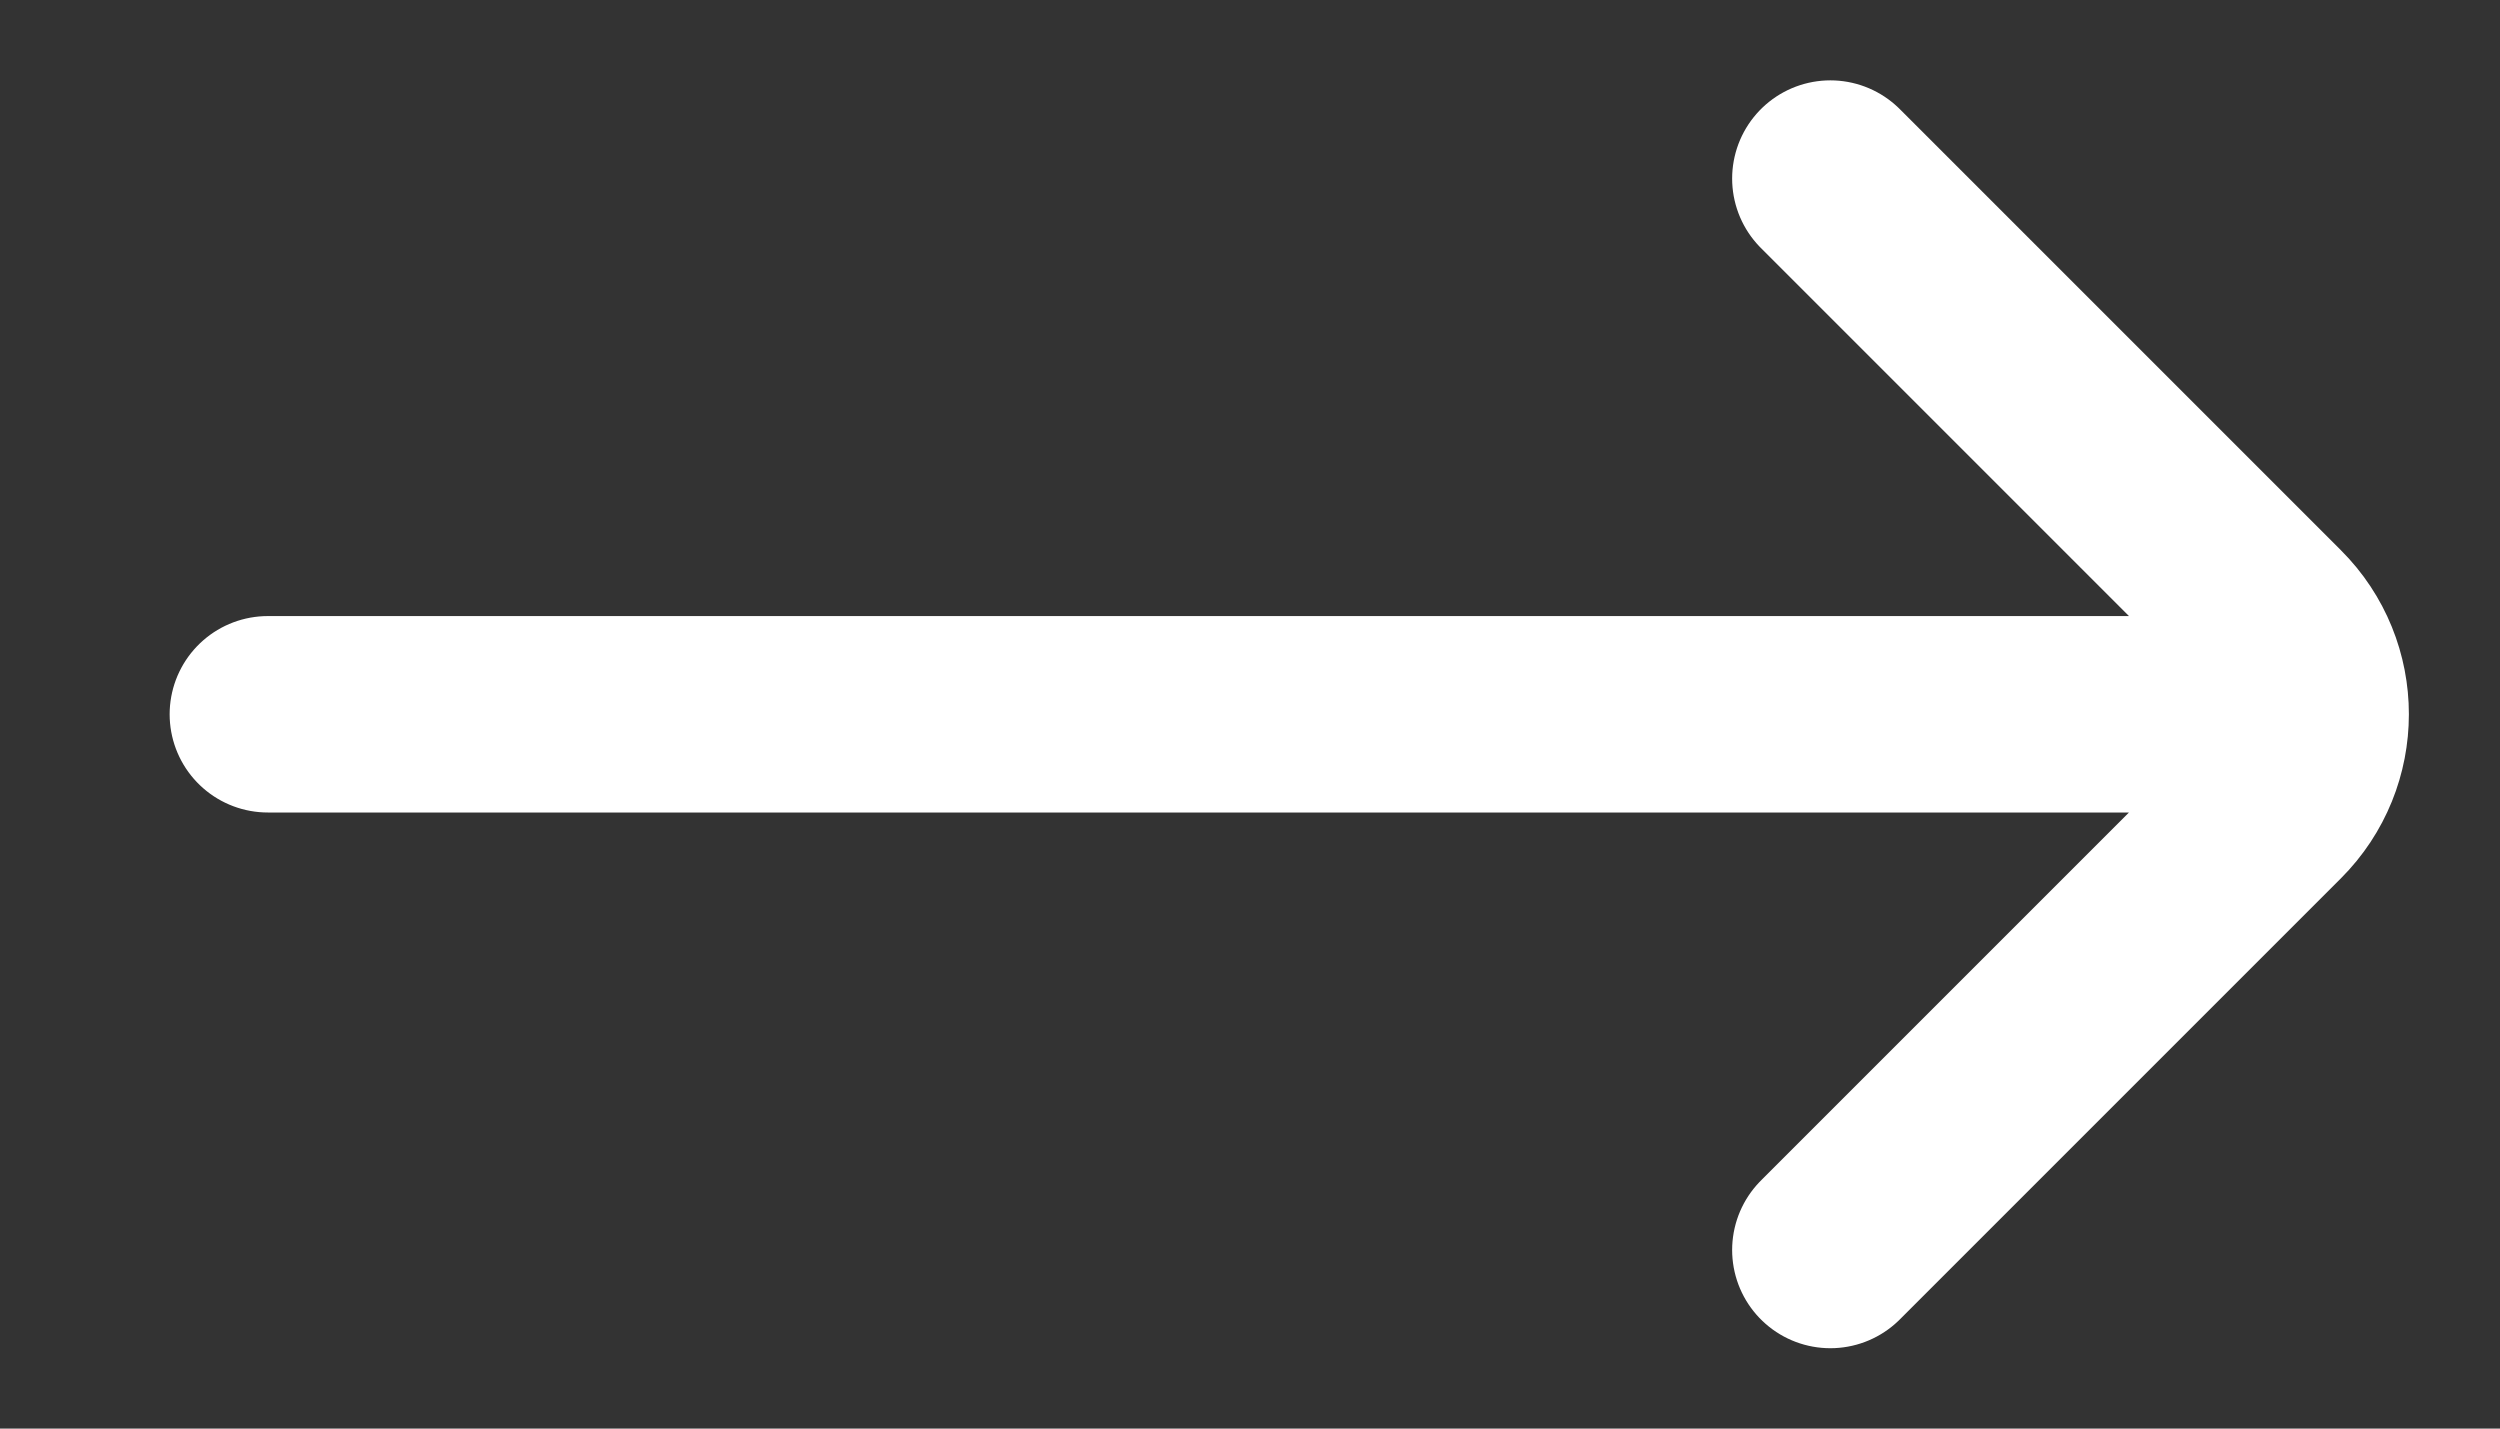 <svg width="14" height="8" viewBox="0 0 14 8" fill="none" xmlns="http://www.w3.org/2000/svg">
<rect x="0" y="0" width="14" height="8" fill="#333333" stroke="none"/>
<g id="Down">
<path id="Vector" d="M10.25 7L12.72 4.53C13.013 4.237 13.013 3.762 12.72 3.47L10.25 1M12.5 4L1.5 4" stroke="white" stroke-width="1.1" stroke-linecap="round"/>
</g>
</svg>
